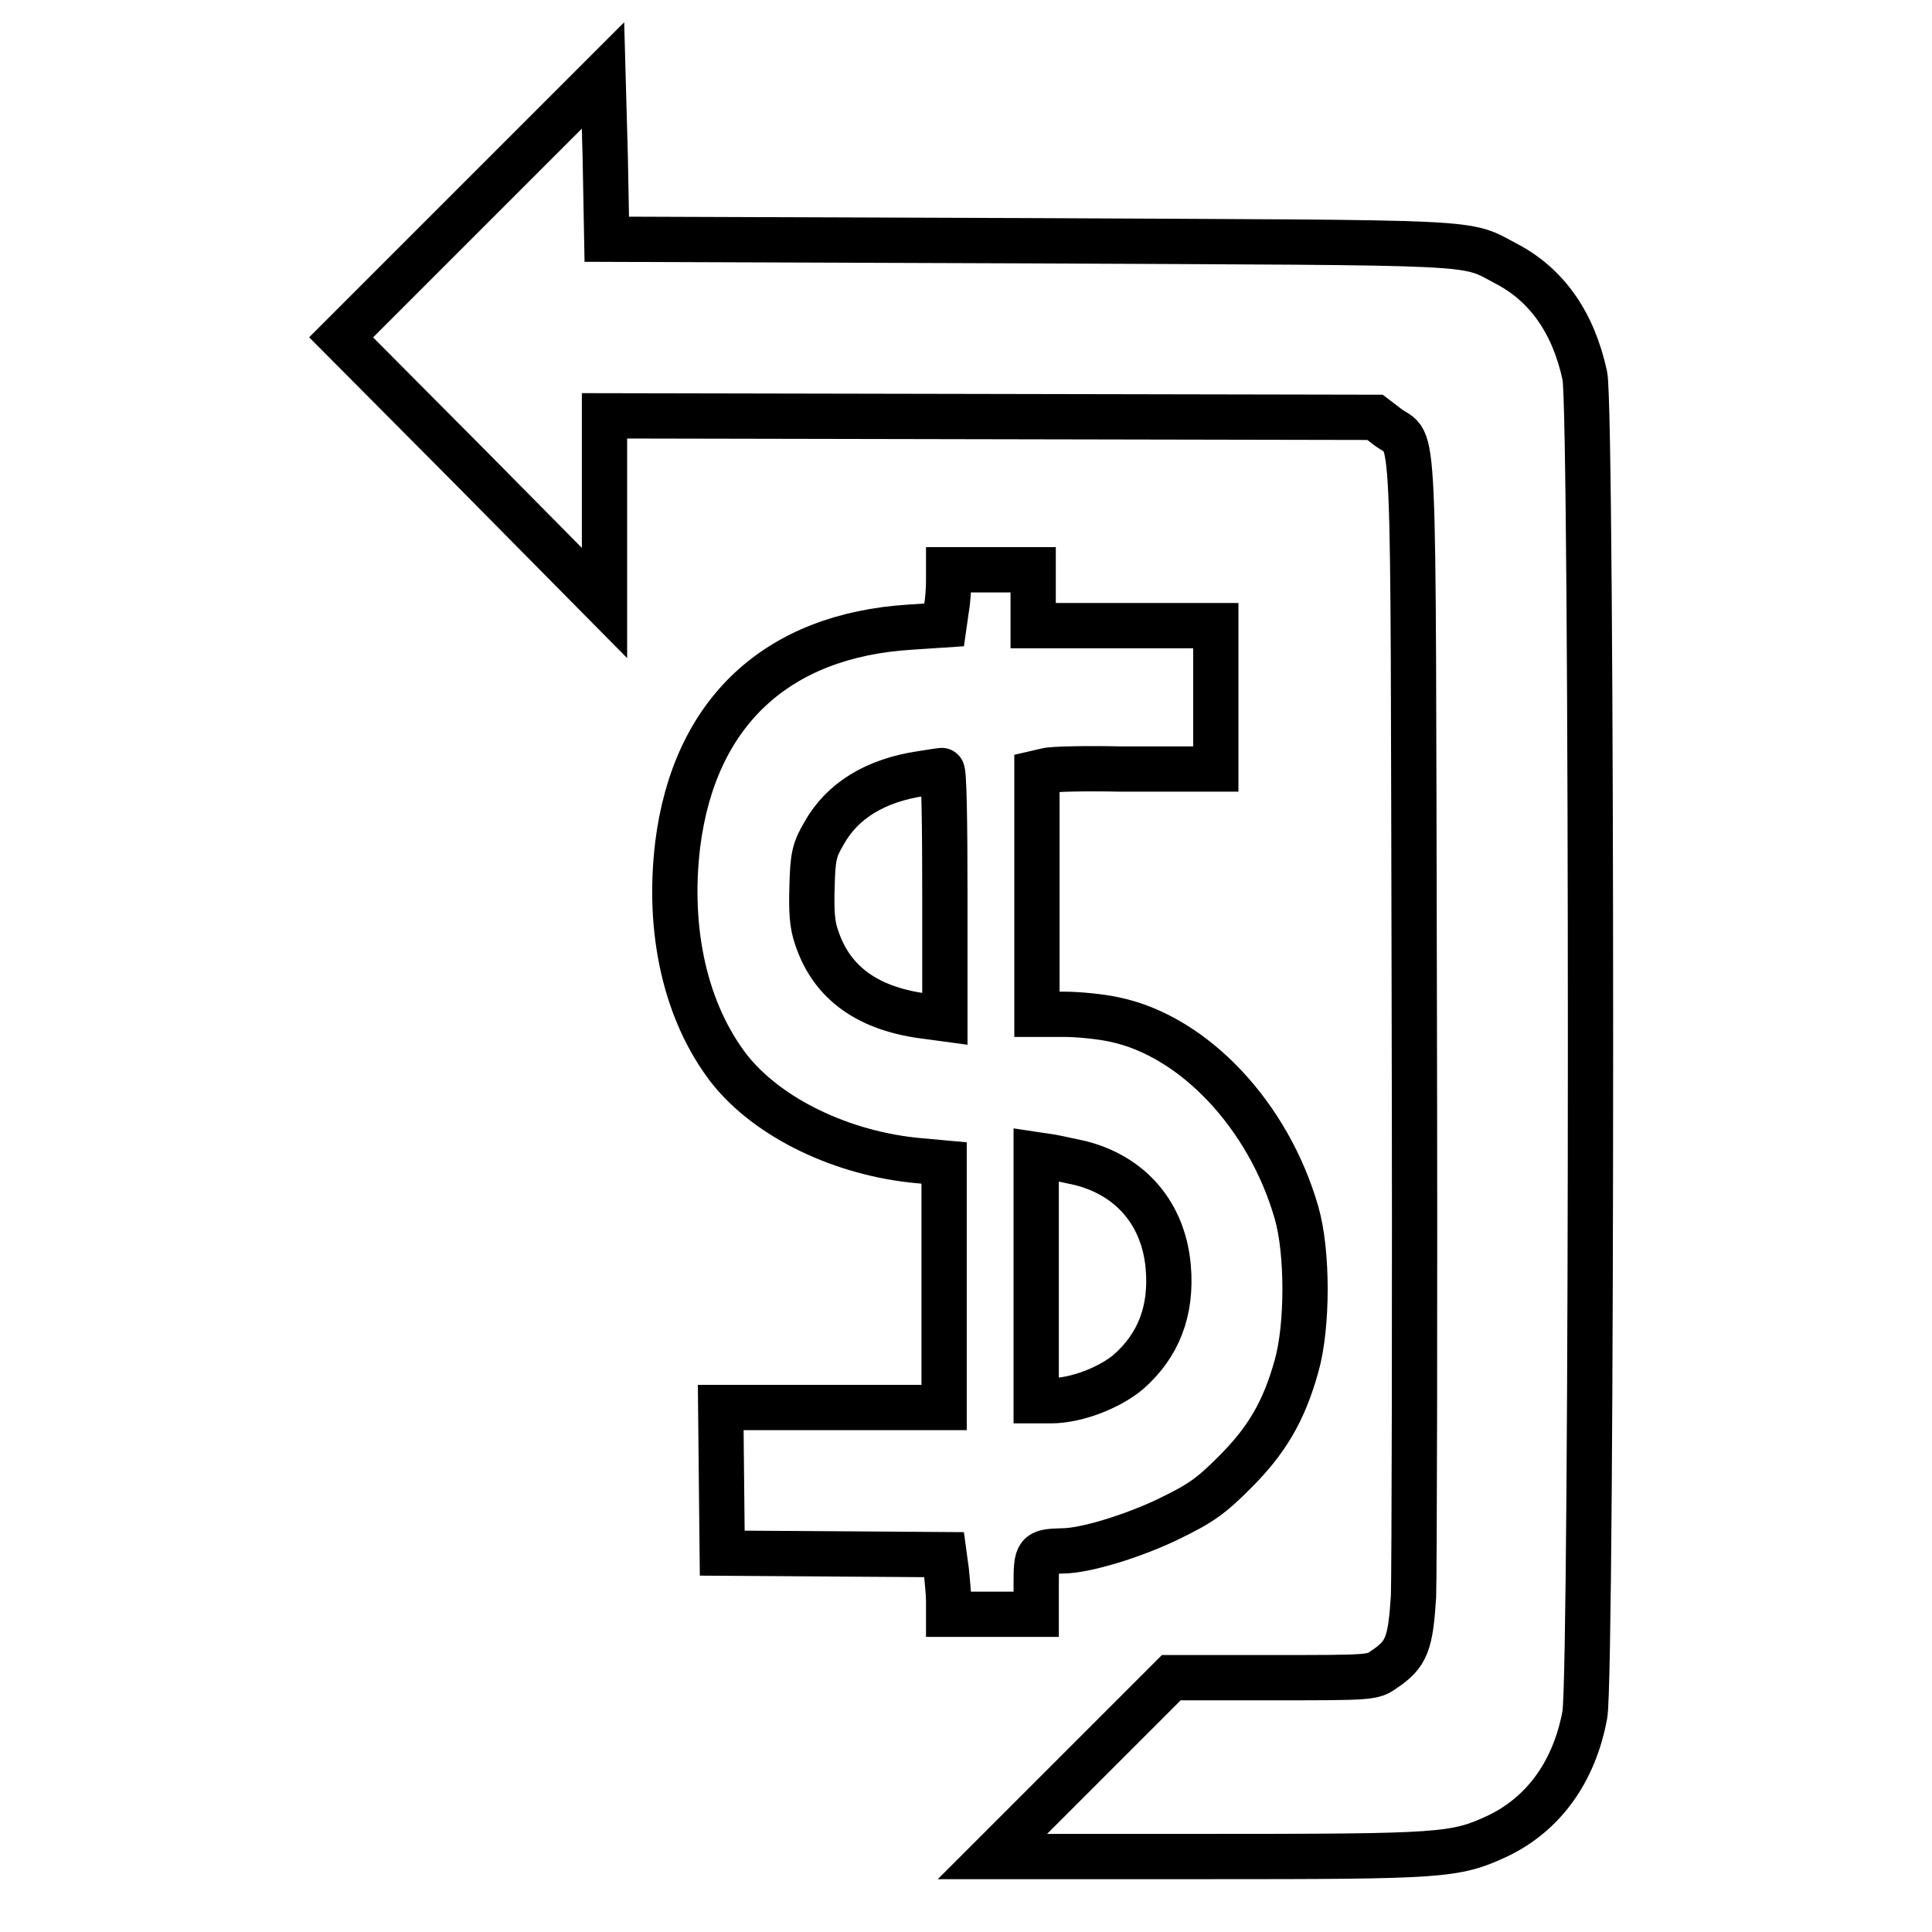 <?xml version="1.0" encoding="utf-8"?>
<!-- Svg Vector Icons : http://www.onlinewebfonts.com/icon -->
<!DOCTYPE svg PUBLIC "-//W3C//DTD SVG 1.1//EN" "http://www.w3.org/Graphics/SVG/1.1/DTD/svg11.dtd">
<svg version="1.1" xmlns="http://www.w3.org/2000/svg" xmlns:xlink="http://www.w3.org/1999/xlink" x="0px" y="0px" viewBox="0 0 256 256" enable-background="new 0 0 256 256" xml:space="preserve">
<g><g><g><path stroke-width="6" fill-opacity="0" stroke="#000000"  d="M62.6,27.3L45.2,44.7l17.5,17.6l17.4,17.6l0-12.5V55.1l51,0.1l51.1,0.1l1.7,1.3c3.7,2.8,3.3-4.4,3.5,76.7c0.1,39.9,0,75-0.1,78.2c-0.4,6.3-0.9,7.7-3.9,9.7c-1.5,1.1-1.8,1.1-14.9,1.1h-13.3l-11.8,11.8L131.5,246h28.4c31.2,0,32.9-0.1,38.5-2.7c6.1-2.9,10.2-8.5,11.6-16.1c1-5.7,1-172.7,0-177.4c-1.5-7-5-12-10.3-14.8c-5.9-3.1-1.7-2.8-63.1-3.1l-56.2-0.2l-0.2-10.8L79.9,10L62.6,27.3z"/><path stroke-width="6" fill-opacity="0" stroke="#000000"  d="M125.7,77.1c0,0.8-0.1,2.5-0.3,3.6l-0.3,2.1l-4.5,0.3c-17.7,1.1-28.6,11.3-30.8,28.8c-1.4,11.6,1.1,22.3,6.8,29.7c5.2,6.6,15.1,11.3,25.2,12.2l3.3,0.3v16.2v16.2h-14.9H95.5l0.1,9.7l0.1,9.6l14.7,0.1l14.7,0.1l0.3,2.2c0.1,1.2,0.3,2.9,0.3,3.9v1.8h5.8h5.8V210c0-4.3,0.1-4.4,3.5-4.5c3,0,9.5-2,14.2-4.3c4.1-2,5.4-2.9,8.6-6.1c4.2-4.2,6.5-8,8.2-14.1c1.5-5.3,1.5-15.1,0-20.3c-3.7-12.9-13.6-23.4-24.1-25.6c-1.8-0.4-4.8-0.7-6.7-0.7h-3.6v-16v-16l1.3-0.3c0.7-0.2,5.1-0.3,9.8-0.2c4.7,0,9.5,0,10.6,0l2,0v-9.5v-9.5h-12.1h-12.1v-3.7v-3.7h-5.6h-5.6V77.1z M125.2,118.5V135l-2.2-0.3c-7.9-0.9-12.8-4.4-14.8-10.5c-0.6-1.7-0.7-3.5-0.6-6.8c0.1-3.9,0.3-4.8,1.6-7c2.4-4.3,6.8-7,12.9-7.9c1.3-0.2,2.5-0.4,2.7-0.4C125.1,102,125.2,109.4,125.2,118.5z M143.1,154.1c6.8,1.7,11.1,6.8,11.7,13.8c0.5,5.8-1.3,10.4-5.3,13.9c-2.5,2.1-6.9,3.8-10.2,3.8h-2v-16.3v-16.3l2,0.3C140.4,153.5,142.1,153.9,143.1,154.1z"/></g></g></g>
</svg>